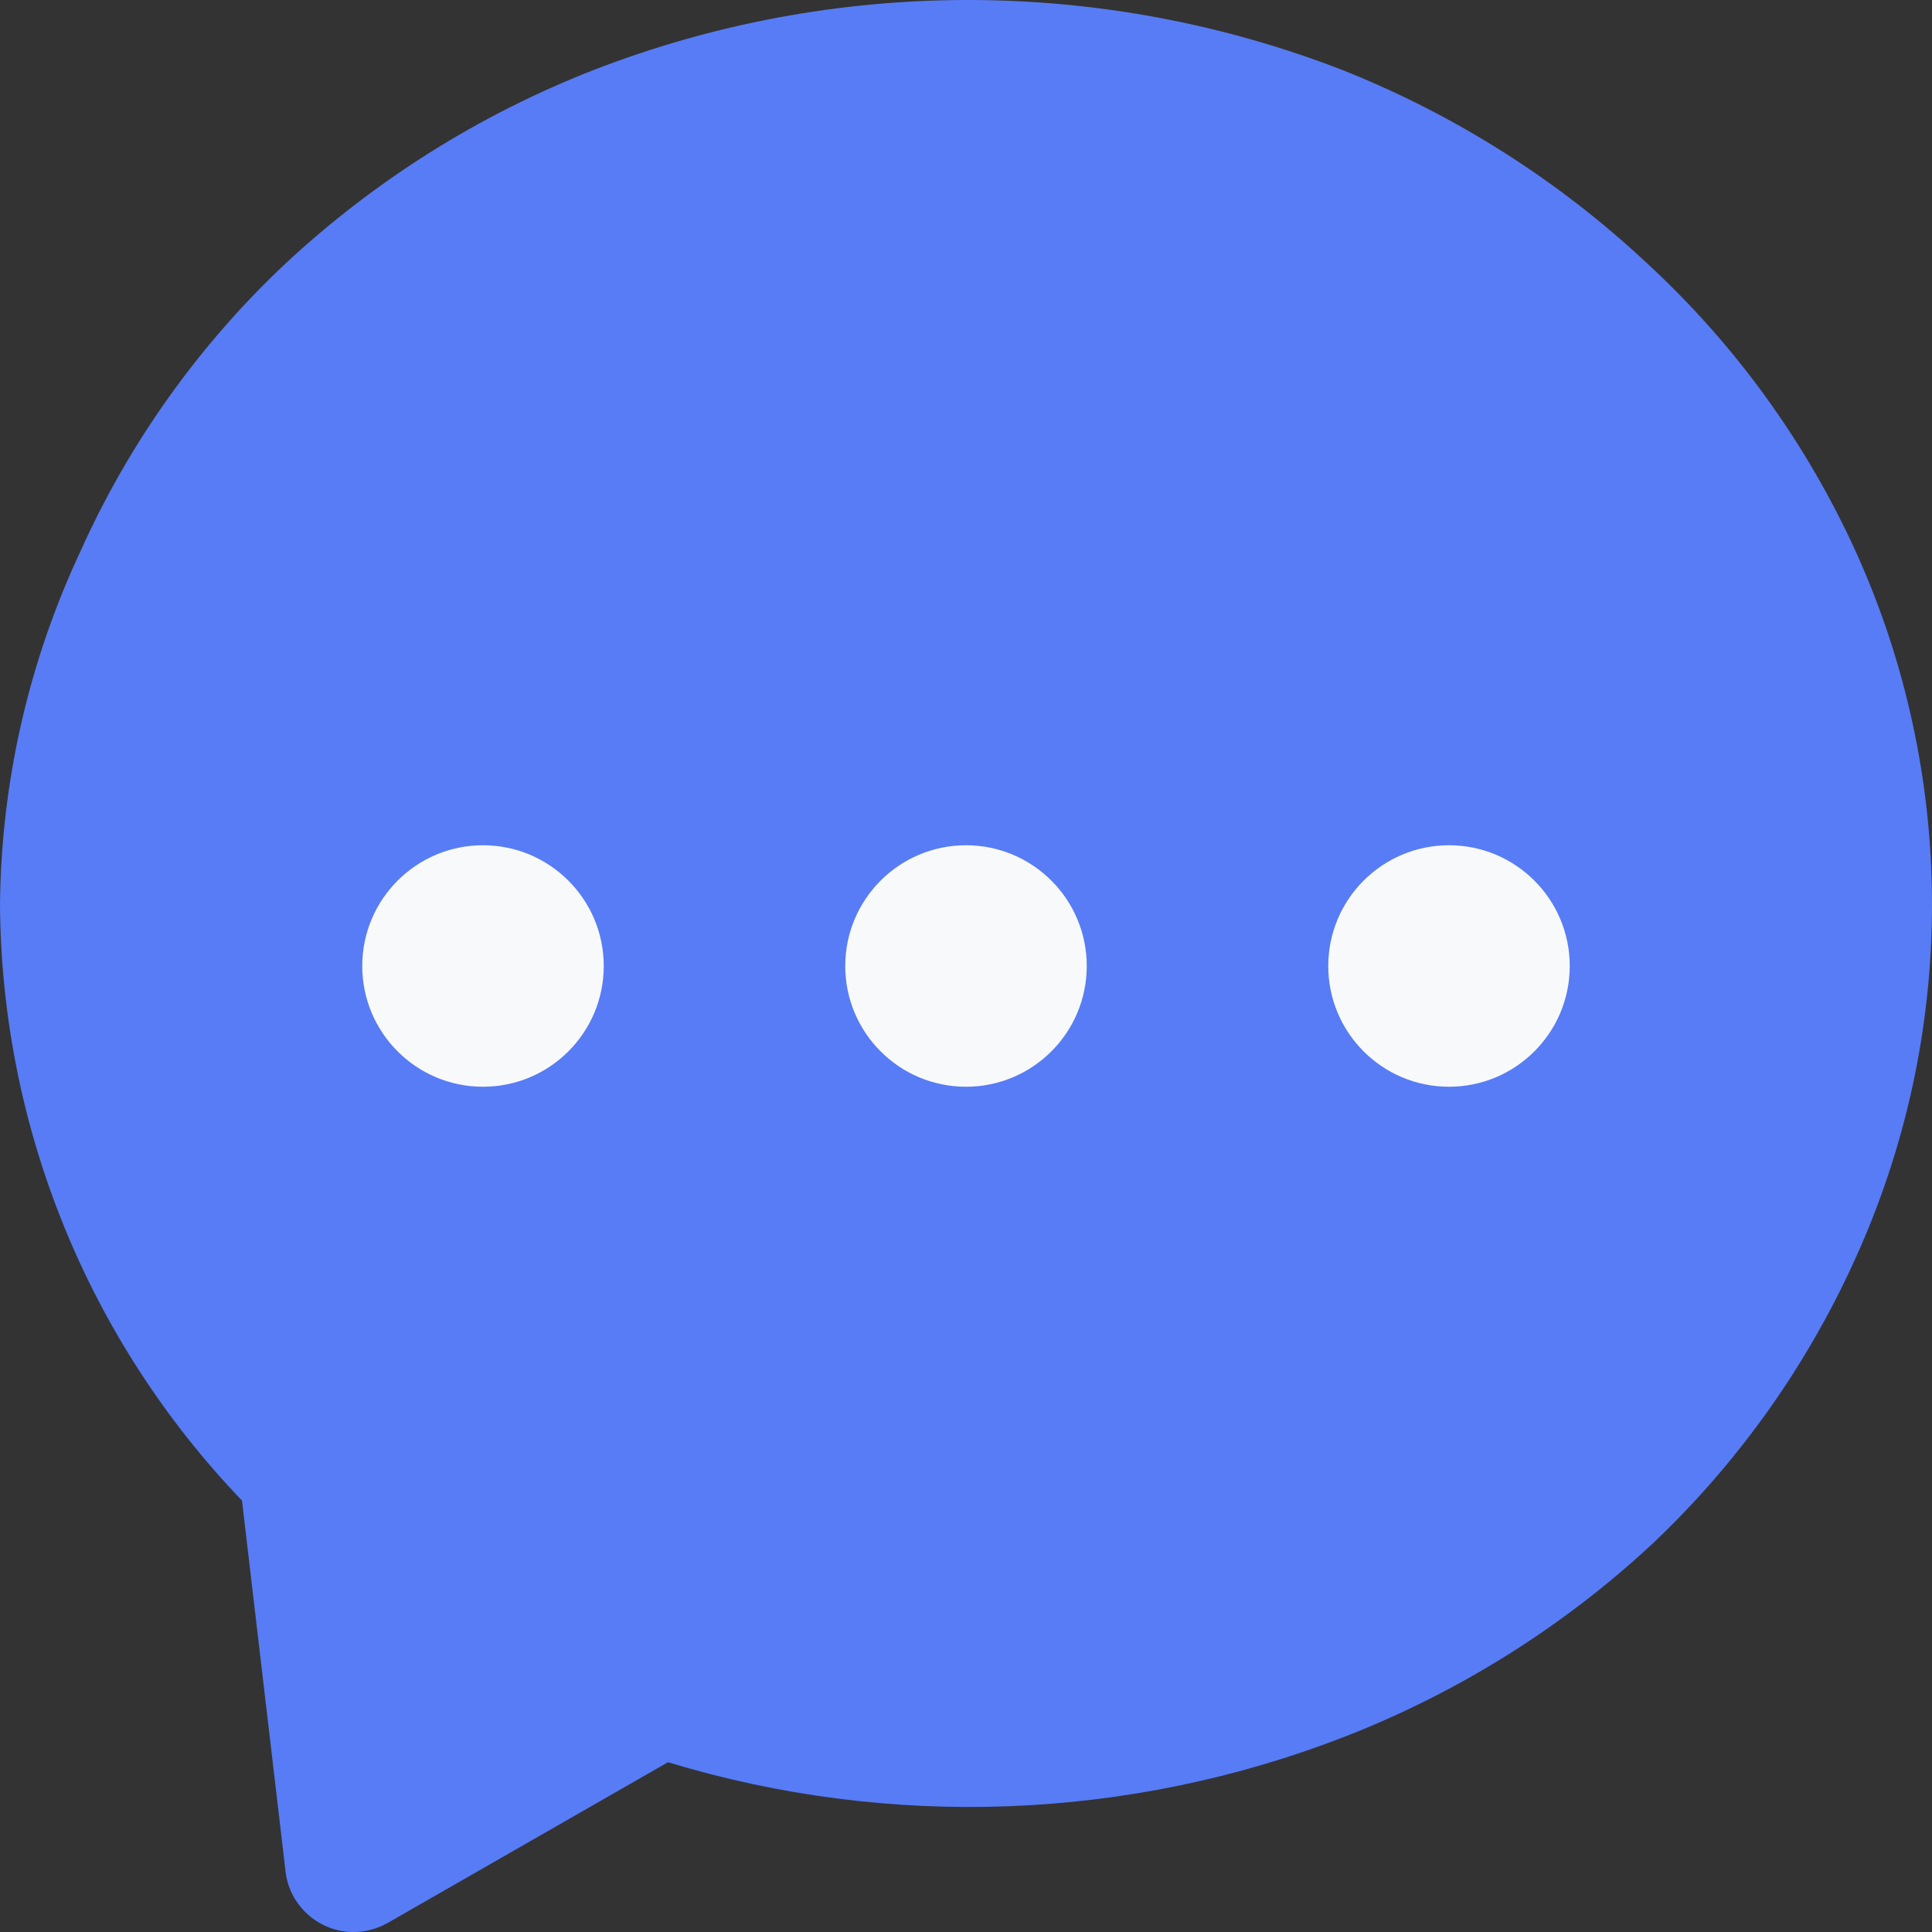 <svg width="16" height="16" viewBox="0 0 16 16" fill="none" xmlns="http://www.w3.org/2000/svg">
<rect x="0" y="0" width="16" height="16" fill="#333333" stroke="none"/>
<path d="M15.366 4.562C14.955 3.662 14.369 2.853 13.642 2.182C12.91 1.496 12.056 0.954 11.123 0.582C9.125 -0.194 6.908 -0.194 4.91 0.582C3.968 0.951 3.105 1.493 2.365 2.182C1.648 2.856 1.071 3.665 0.668 4.562C0.238 5.478 0.01 6.476 0 7.488C0.011 9.33 0.728 11.097 2.004 12.427L2.365 15.5C2.381 15.638 2.447 15.764 2.551 15.856C2.654 15.948 2.788 16 2.926 16C3.024 16 3.121 15.975 3.207 15.927L5.532 14.594C7.373 15.153 9.35 15.078 11.143 14.38C12.085 14.012 12.949 13.47 13.689 12.781C14.396 12.111 14.966 11.309 15.366 10.421C15.784 9.501 16 8.502 16 7.491C16 6.481 15.784 5.482 15.366 4.562Z" fill="#577CF6"/>
<circle cx="4" cy="8" r="1" fill="#F8F9FA"/>
<circle cx="8" cy="8" r="1" fill="#F8F9FA"/>
<circle cx="12" cy="8" r="1" fill="#F8F9FA"/>
</svg>
